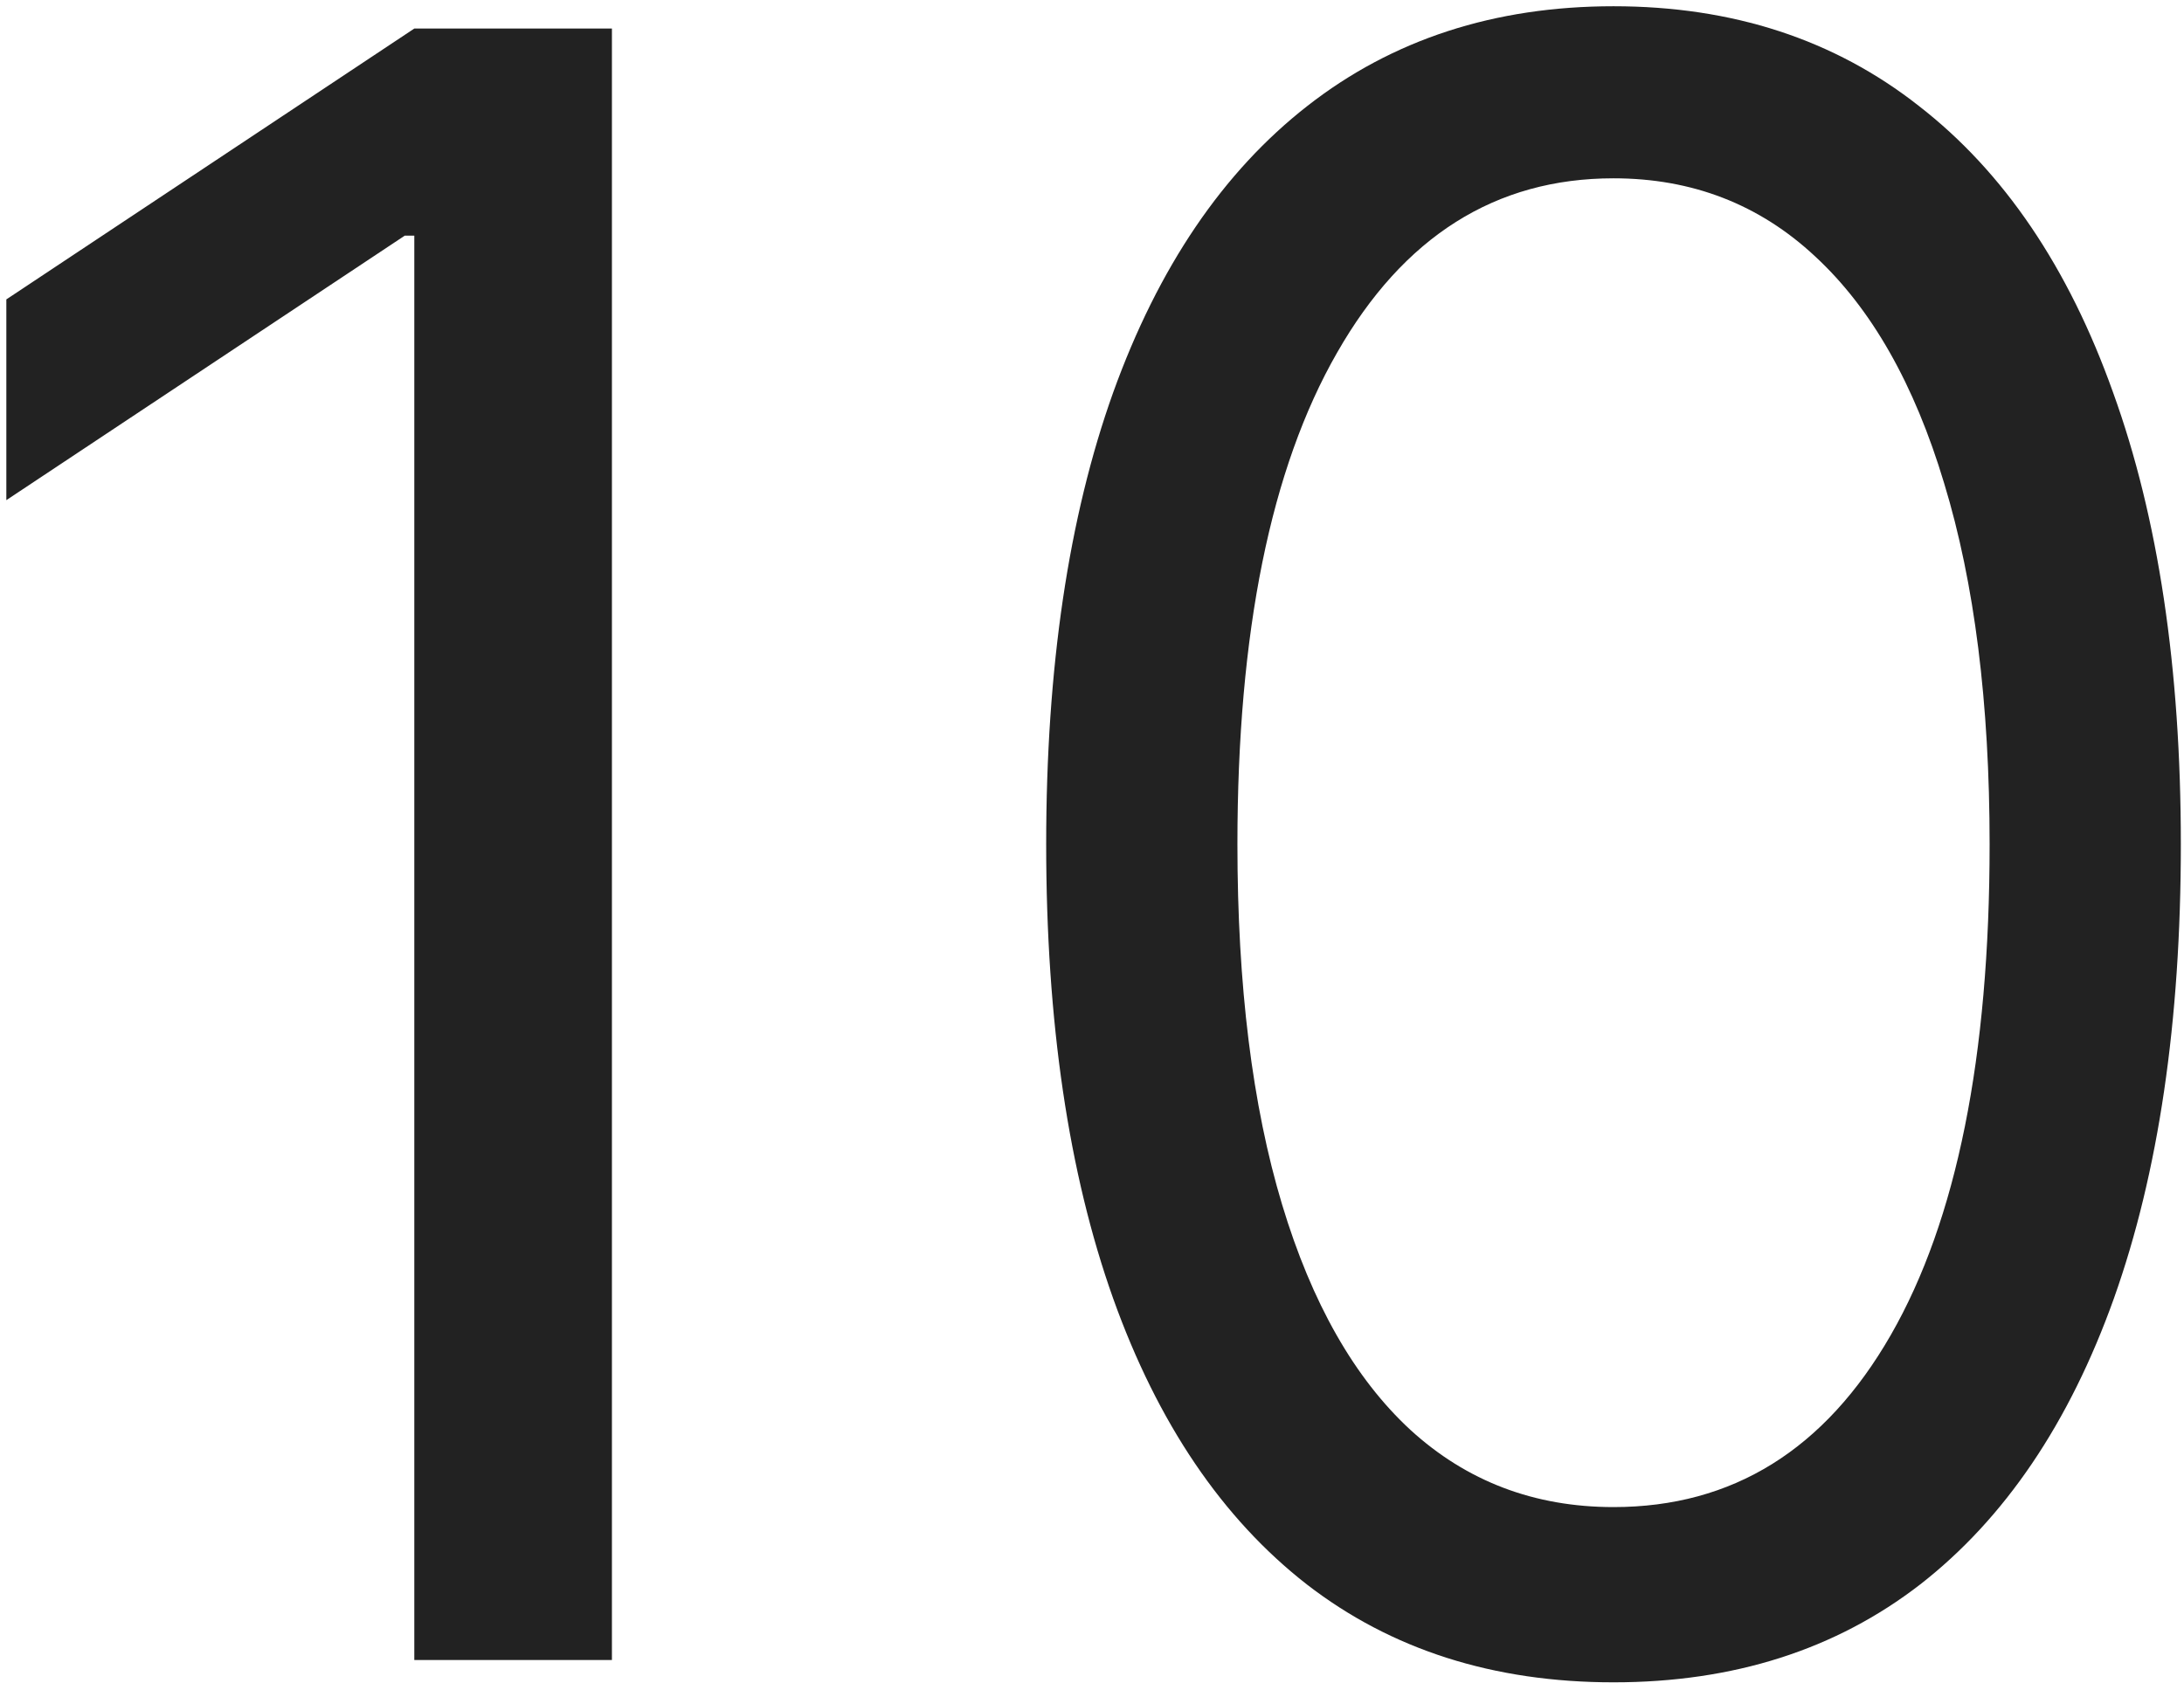 <svg width="146" height="113" viewBox="0 0 146 113" fill="none" xmlns="http://www.w3.org/2000/svg">
<path d="M40.907 1.909V111H27.696V15.758H27.057L0.424 33.443V20.02L27.696 1.909H40.907ZM107.863 112.491C99.838 112.491 93.002 110.308 87.356 105.94C81.709 101.536 77.394 95.162 74.412 86.817C71.429 78.436 69.937 68.315 69.937 56.455C69.937 44.665 71.429 34.597 74.412 26.252C77.43 17.871 81.762 11.479 87.409 7.076C93.091 2.637 99.909 0.418 107.863 0.418C115.818 0.418 122.618 2.637 128.265 7.076C133.946 11.479 138.279 17.871 141.262 26.252C144.28 34.597 145.789 44.665 145.789 56.455C145.789 68.315 144.298 78.436 141.315 86.817C138.332 95.162 134.017 101.536 128.371 105.94C122.725 110.308 115.889 112.491 107.863 112.491ZM107.863 100.773C115.818 100.773 121.997 96.938 126.4 89.267C130.804 81.597 133.005 70.659 133.005 56.455C133.005 47.008 131.993 38.965 129.969 32.325C127.98 25.684 125.104 20.624 121.34 17.143C117.611 13.663 113.119 11.923 107.863 11.923C99.98 11.923 93.819 15.812 89.38 23.589C84.941 31.33 82.721 42.285 82.721 56.455C82.721 65.901 83.716 73.926 85.704 80.531C87.693 87.136 90.552 92.161 94.28 95.606C98.044 99.05 102.572 100.773 107.863 100.773Z" fill="#222222"/>
</svg>
